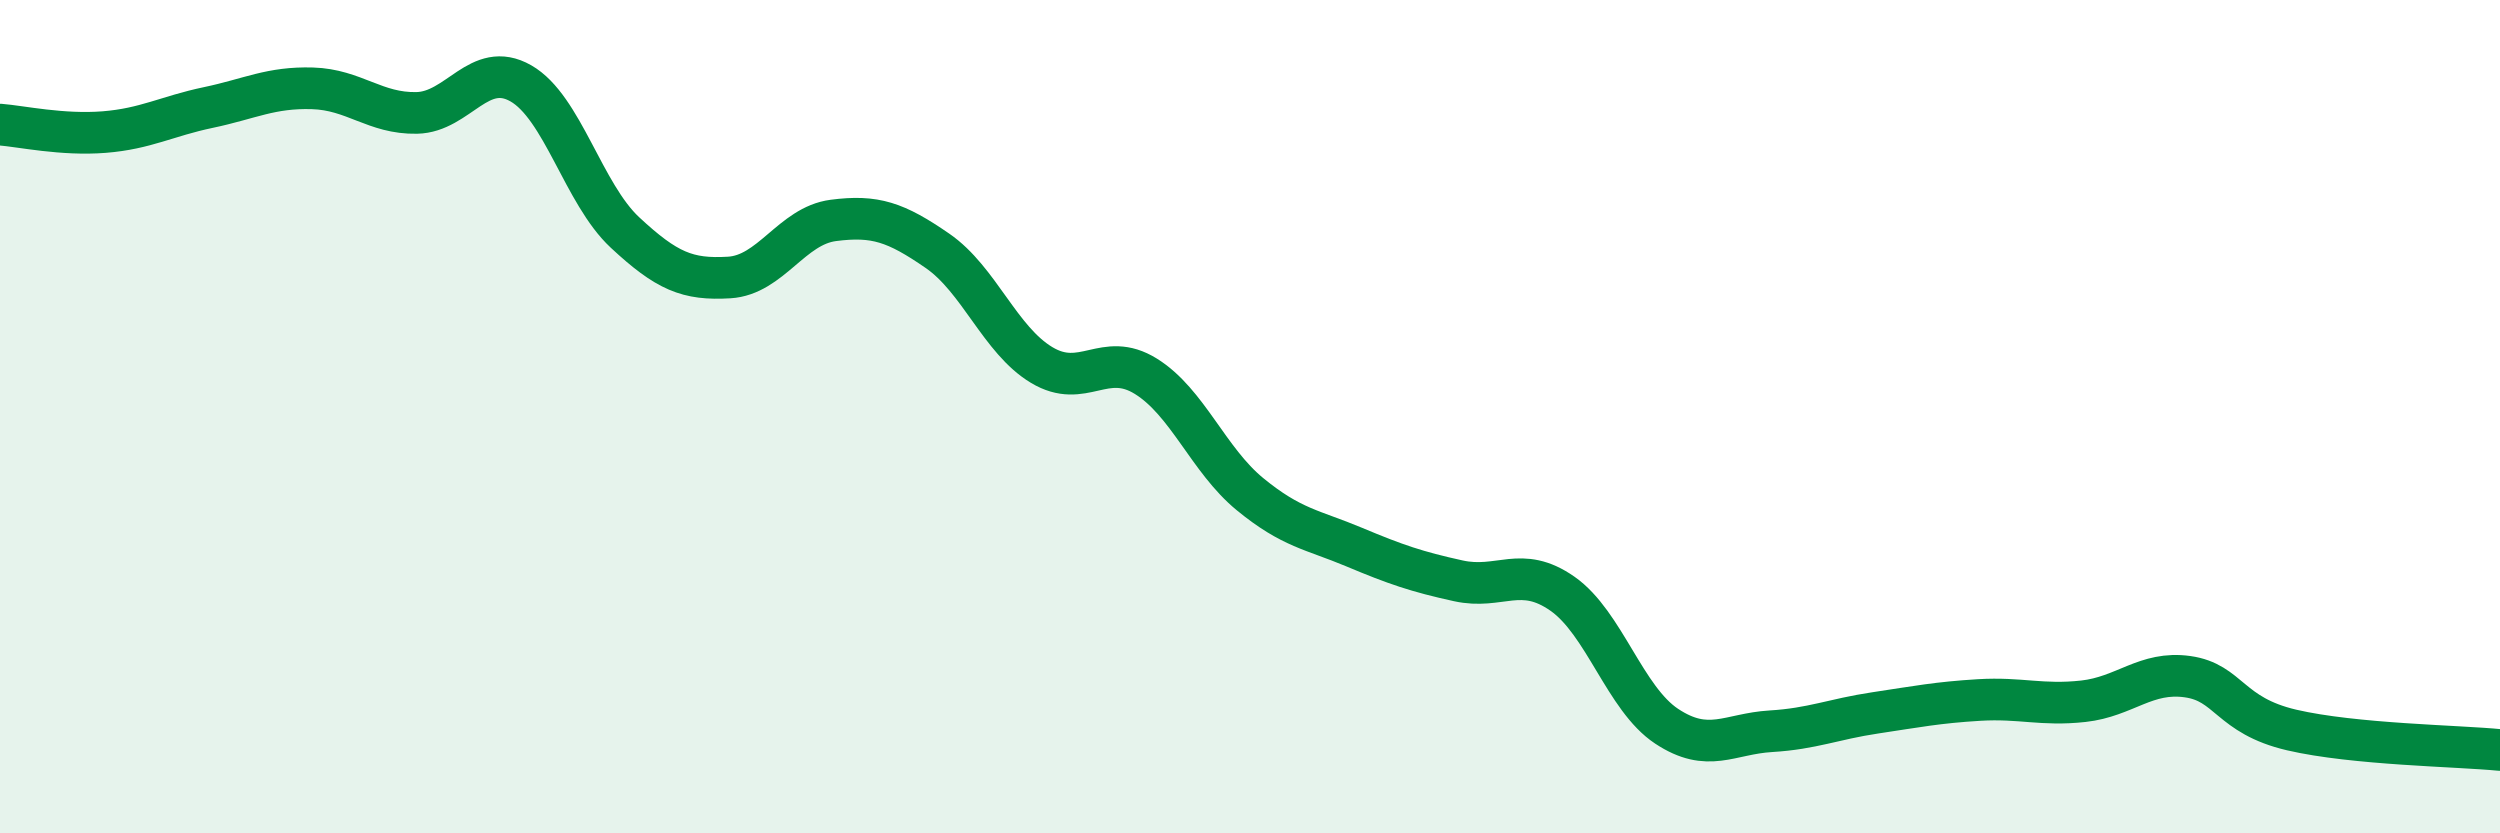 
    <svg width="60" height="20" viewBox="0 0 60 20" xmlns="http://www.w3.org/2000/svg">
      <path
        d="M 0,2.99 C 0.5,3.03 1.5,3.25 2.5,3.17 C 3.5,3.09 4,2.79 5,2.58 C 6,2.37 6.5,2.09 7.5,2.12 C 8.5,2.15 9,2.73 10,2.71 C 11,2.69 11.5,1.43 12.5,2 C 13.5,2.57 14,4.65 15,5.58 C 16,6.51 16.5,6.72 17.5,6.66 C 18.5,6.6 19,5.42 20,5.29 C 21,5.16 21.5,5.33 22.5,6.02 C 23.5,6.71 24,8.16 25,8.76 C 26,9.36 26.5,8.41 27.5,9.03 C 28.5,9.65 29,11.04 30,11.86 C 31,12.68 31.5,12.71 32.5,13.13 C 33.5,13.55 34,13.72 35,13.94 C 36,14.16 36.5,13.55 37.5,14.25 C 38.5,14.95 39,16.77 40,17.43 C 41,18.09 41.5,17.61 42.5,17.55 C 43.5,17.49 44,17.26 45,17.11 C 46,16.96 46.5,16.86 47.5,16.8 C 48.5,16.74 49,16.94 50,16.83 C 51,16.72 51.5,16.1 52.5,16.24 C 53.5,16.38 53.5,17.17 55,17.52 C 56.5,17.87 59,17.9 60,18L60 20L0 20Z"
        fill="#008740"
        opacity="0.1"
        stroke-linecap="round"
        stroke-linejoin="round"
      />
      <path
        d="M 0,2.99 C 0.5,3.03 1.5,3.25 2.5,3.17 C 3.5,3.09 4,2.79 5,2.58 C 6,2.37 6.5,2.09 7.5,2.12 C 8.5,2.15 9,2.73 10,2.71 C 11,2.69 11.5,1.43 12.5,2 C 13.5,2.57 14,4.65 15,5.58 C 16,6.51 16.5,6.72 17.5,6.66 C 18.5,6.6 19,5.42 20,5.29 C 21,5.16 21.5,5.33 22.5,6.02 C 23.5,6.71 24,8.16 25,8.76 C 26,9.36 26.5,8.41 27.5,9.03 C 28.5,9.65 29,11.04 30,11.86 C 31,12.68 31.5,12.71 32.5,13.13 C 33.5,13.55 34,13.72 35,13.94 C 36,14.16 36.5,13.55 37.5,14.25 C 38.5,14.95 39,16.77 40,17.43 C 41,18.09 41.5,17.61 42.5,17.55 C 43.5,17.49 44,17.26 45,17.11 C 46,16.96 46.5,16.86 47.5,16.8 C 48.5,16.74 49,16.94 50,16.83 C 51,16.72 51.5,16.1 52.5,16.24 C 53.5,16.38 53.5,17.17 55,17.52 C 56.5,17.87 59,17.9 60,18"
        stroke="#008740"
        stroke-width="1"
        fill="none"
        stroke-linecap="round"
        stroke-linejoin="round"
      />
    </svg>
  